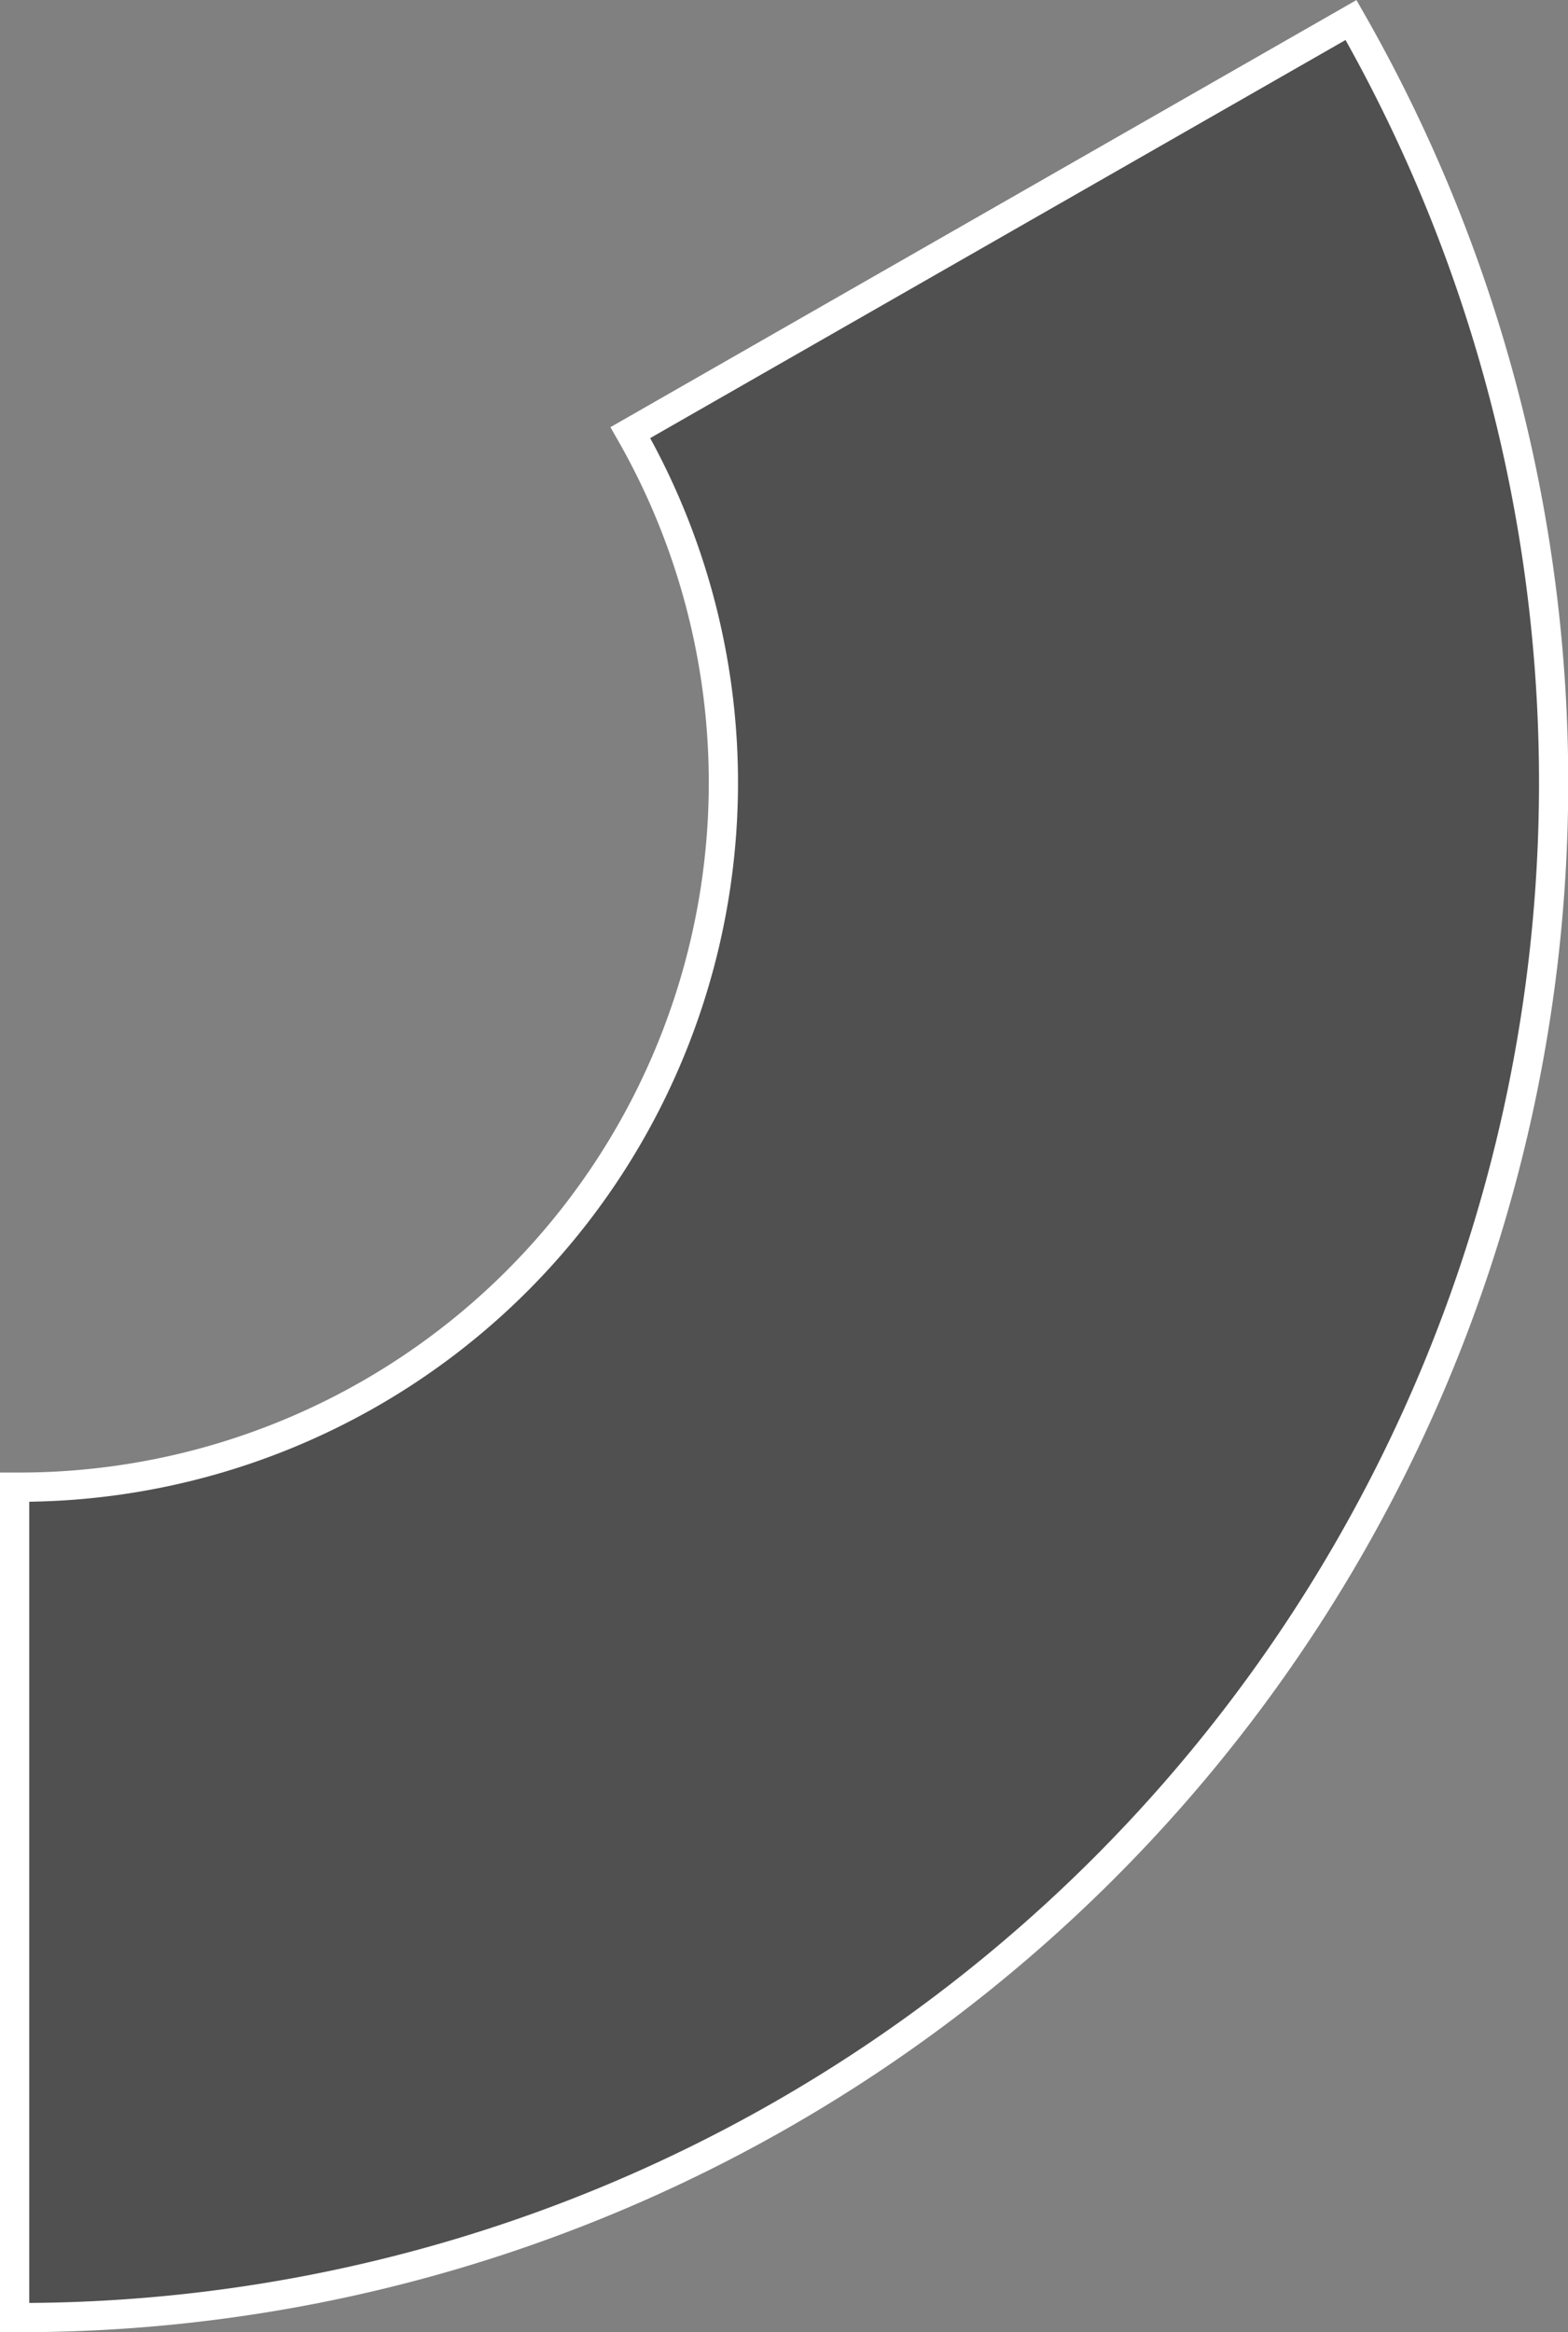 <svg id="Layer_1" data-name="Layer 1" xmlns="http://www.w3.org/2000/svg" viewBox="0 0 107.31 159.52"><rect x="0" y="0" width="107.31" height="159.52" fill="#808080" stroke="none"/><defs><style>.cls-1{fill:#505050;stroke:#fff;stroke-miterlimit:10;stroke-width:2px;}</style></defs><path class="cls-1" d="M203.65,60.35,154.33,88.57A48.19,48.19,0,0,1,112.5,160.7h-.31V217.5h.31A105,105,0,0,0,203.65,60.35Z" transform="translate(-111.19 -58.98)"/></svg>